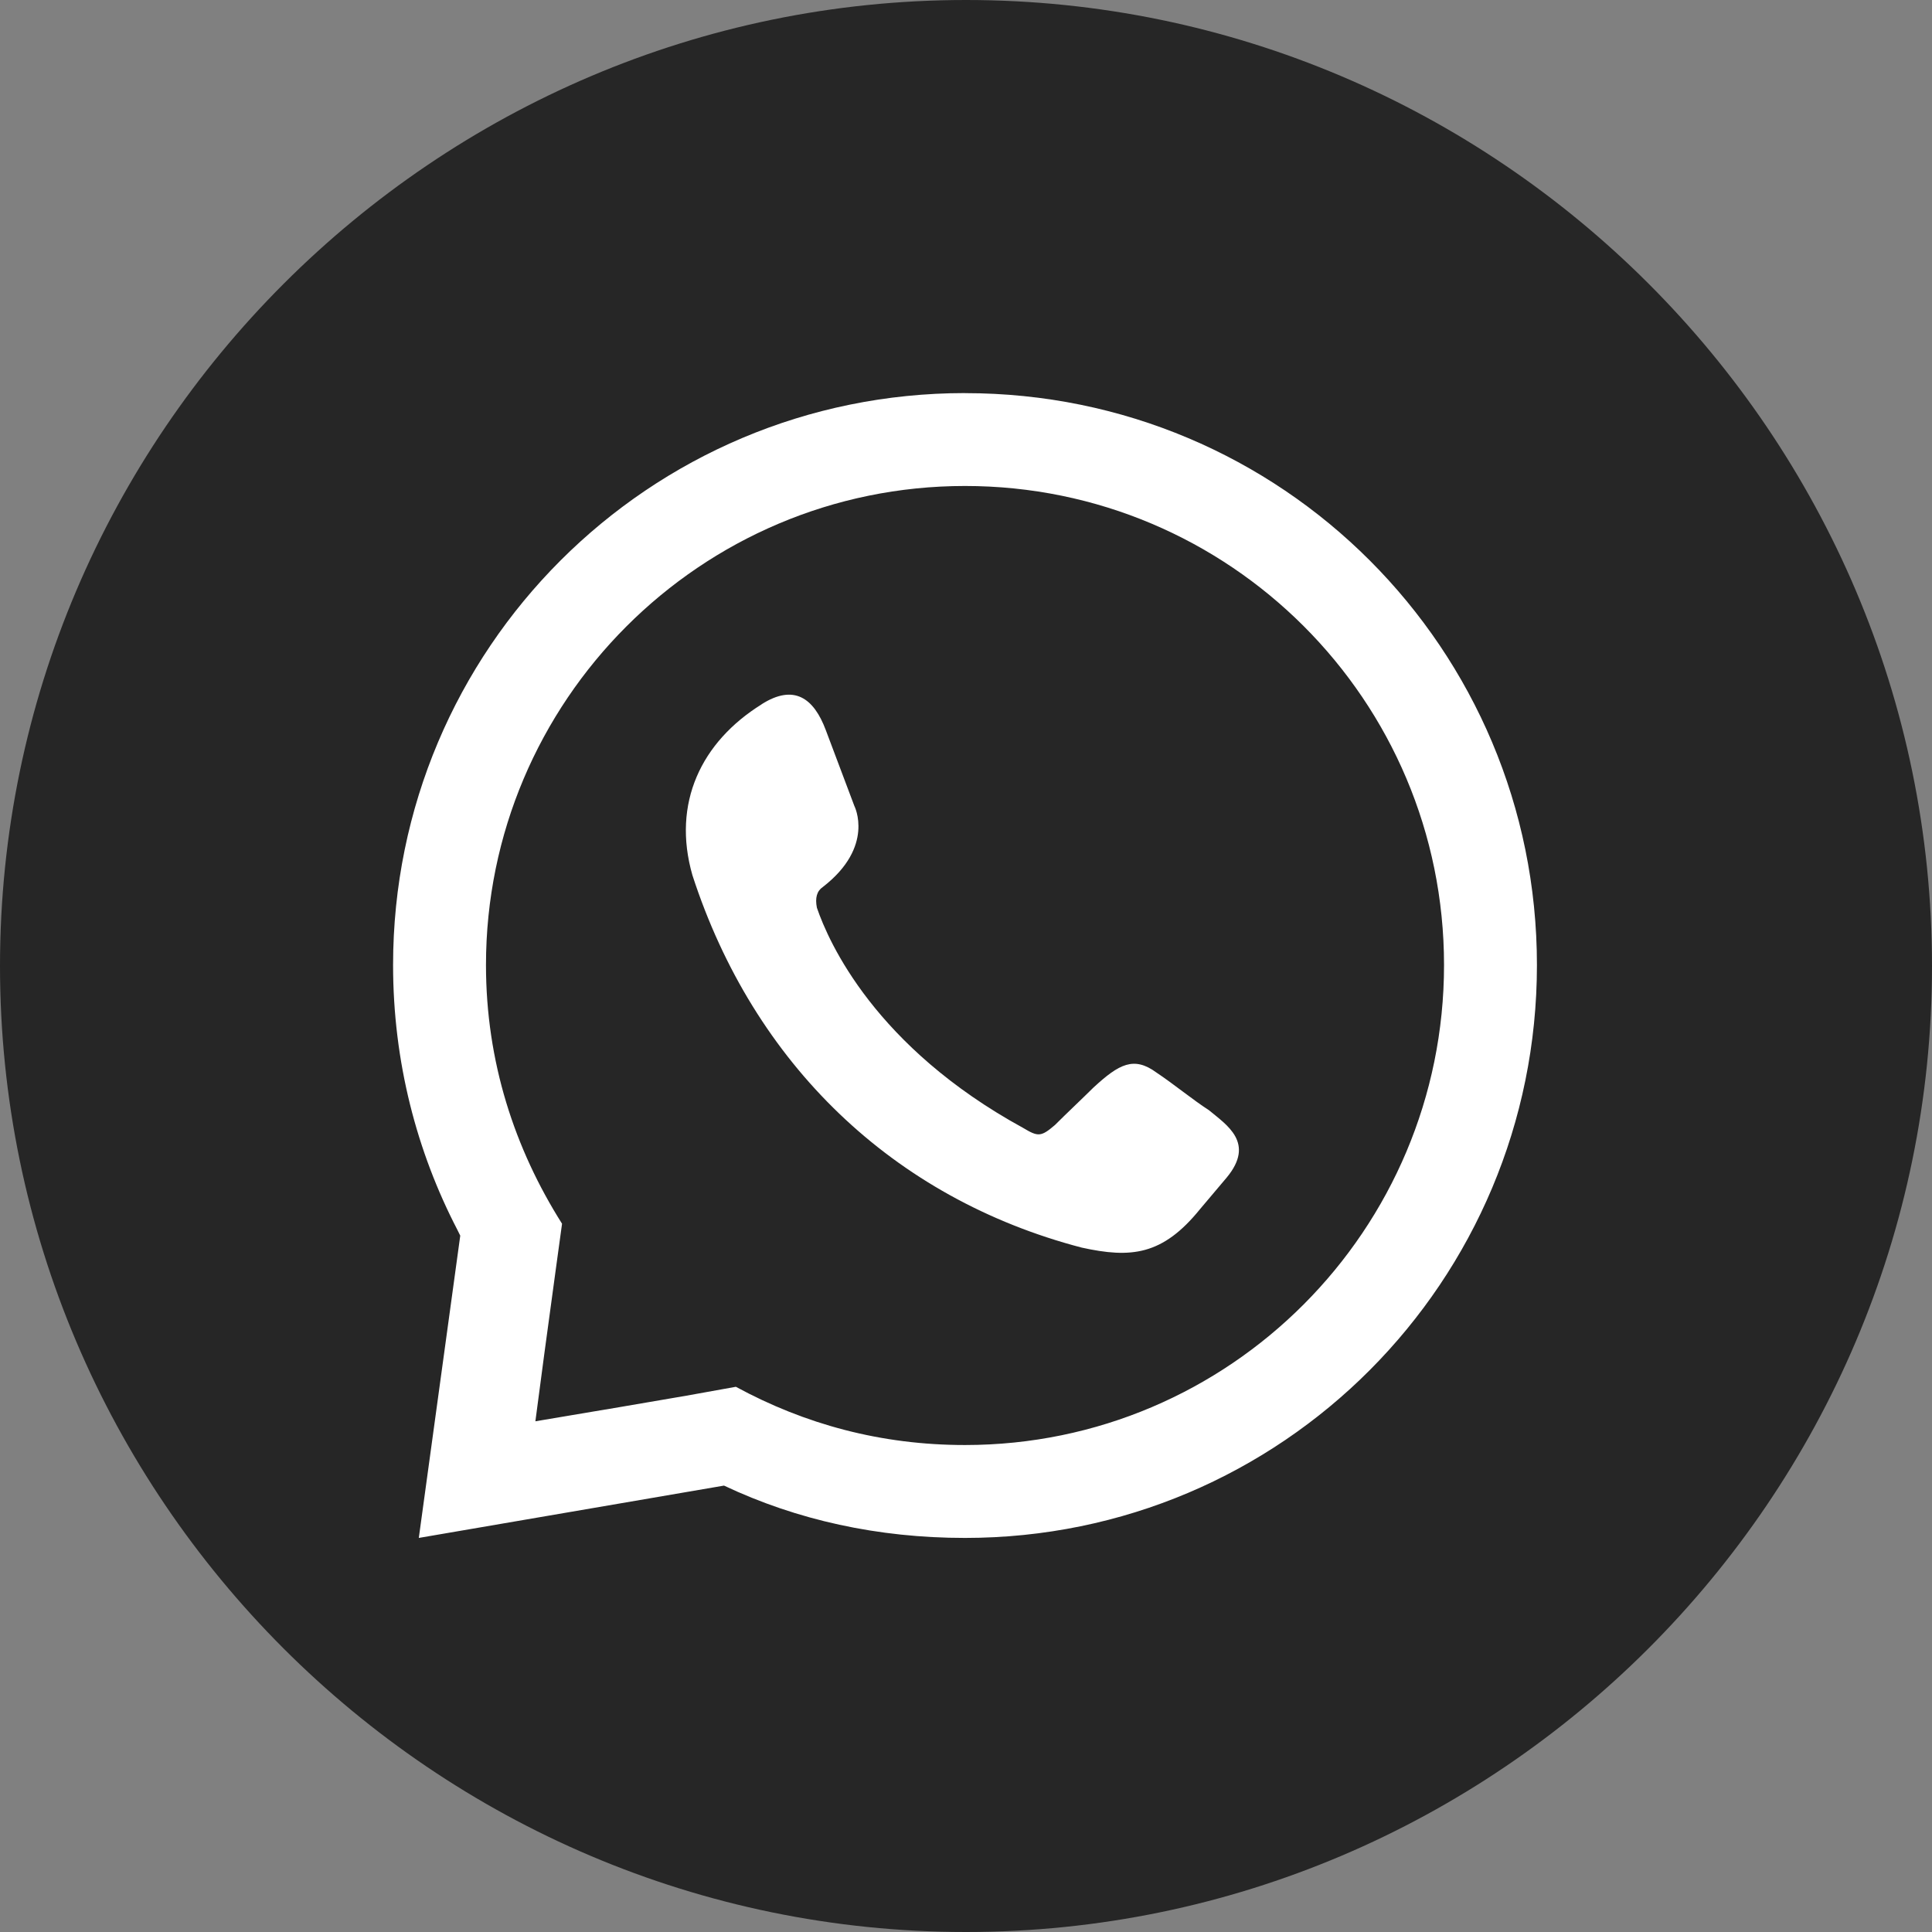 <?xml version="1.0" encoding="UTF-8"?> <svg xmlns="http://www.w3.org/2000/svg" width="35" height="35" viewBox="0 0 35 35" fill="none"><rect x="0" y="0" width="35" height="35" fill="#808080" stroke="none"/><path fill-rule="evenodd" clip-rule="evenodd" d="M17.5 35C27.127 35 35 27.145 35 17.5C35 7.856 27.127 0 17.5 0C7.873 0 0 7.873 0 17.5C0 27.127 7.856 35 17.5 35Z" fill="#262626"></path><path fill-rule="evenodd" clip-rule="evenodd" d="M10.969 25.535L12.436 25.284L13.331 25.123C14.583 25.803 15.961 26.178 17.482 26.178C22.278 26.178 26.16 22.278 26.16 17.482C26.16 12.686 22.277 8.804 17.482 8.804C12.687 8.804 8.804 12.704 8.804 17.482C8.804 19.235 9.323 20.81 10.182 22.169L10.074 22.957L9.86 24.531L9.699 25.748L10.97 25.534L10.969 25.535ZM17.482 7.122C23.226 7.122 27.843 11.756 27.843 17.483C27.843 23.209 23.226 27.861 17.482 27.861C15.908 27.861 14.44 27.539 13.116 26.913L7.587 27.861L8.338 22.385L8.285 22.278C7.551 20.864 7.121 19.236 7.121 17.482C7.121 11.756 11.755 7.121 17.482 7.121V7.122ZM13.796 12.759C14.387 12.383 14.744 12.651 14.959 13.224L15.478 14.602C15.478 14.602 15.854 15.336 14.906 16.069C14.799 16.141 14.763 16.266 14.799 16.445C15.013 17.071 15.854 18.968 18.538 20.435C18.806 20.596 18.86 20.596 19.111 20.381C19.325 20.167 19.593 19.916 19.809 19.702C20.274 19.273 20.542 19.129 20.954 19.433C21.276 19.648 21.599 19.917 21.902 20.113C22.224 20.381 22.743 20.704 22.224 21.331L21.741 21.903C21.061 22.744 20.489 22.798 19.594 22.601C16.177 21.707 13.654 19.273 12.544 15.856C12.169 14.549 12.705 13.44 13.797 12.76L13.796 12.759Z" fill="white"></path></svg> 